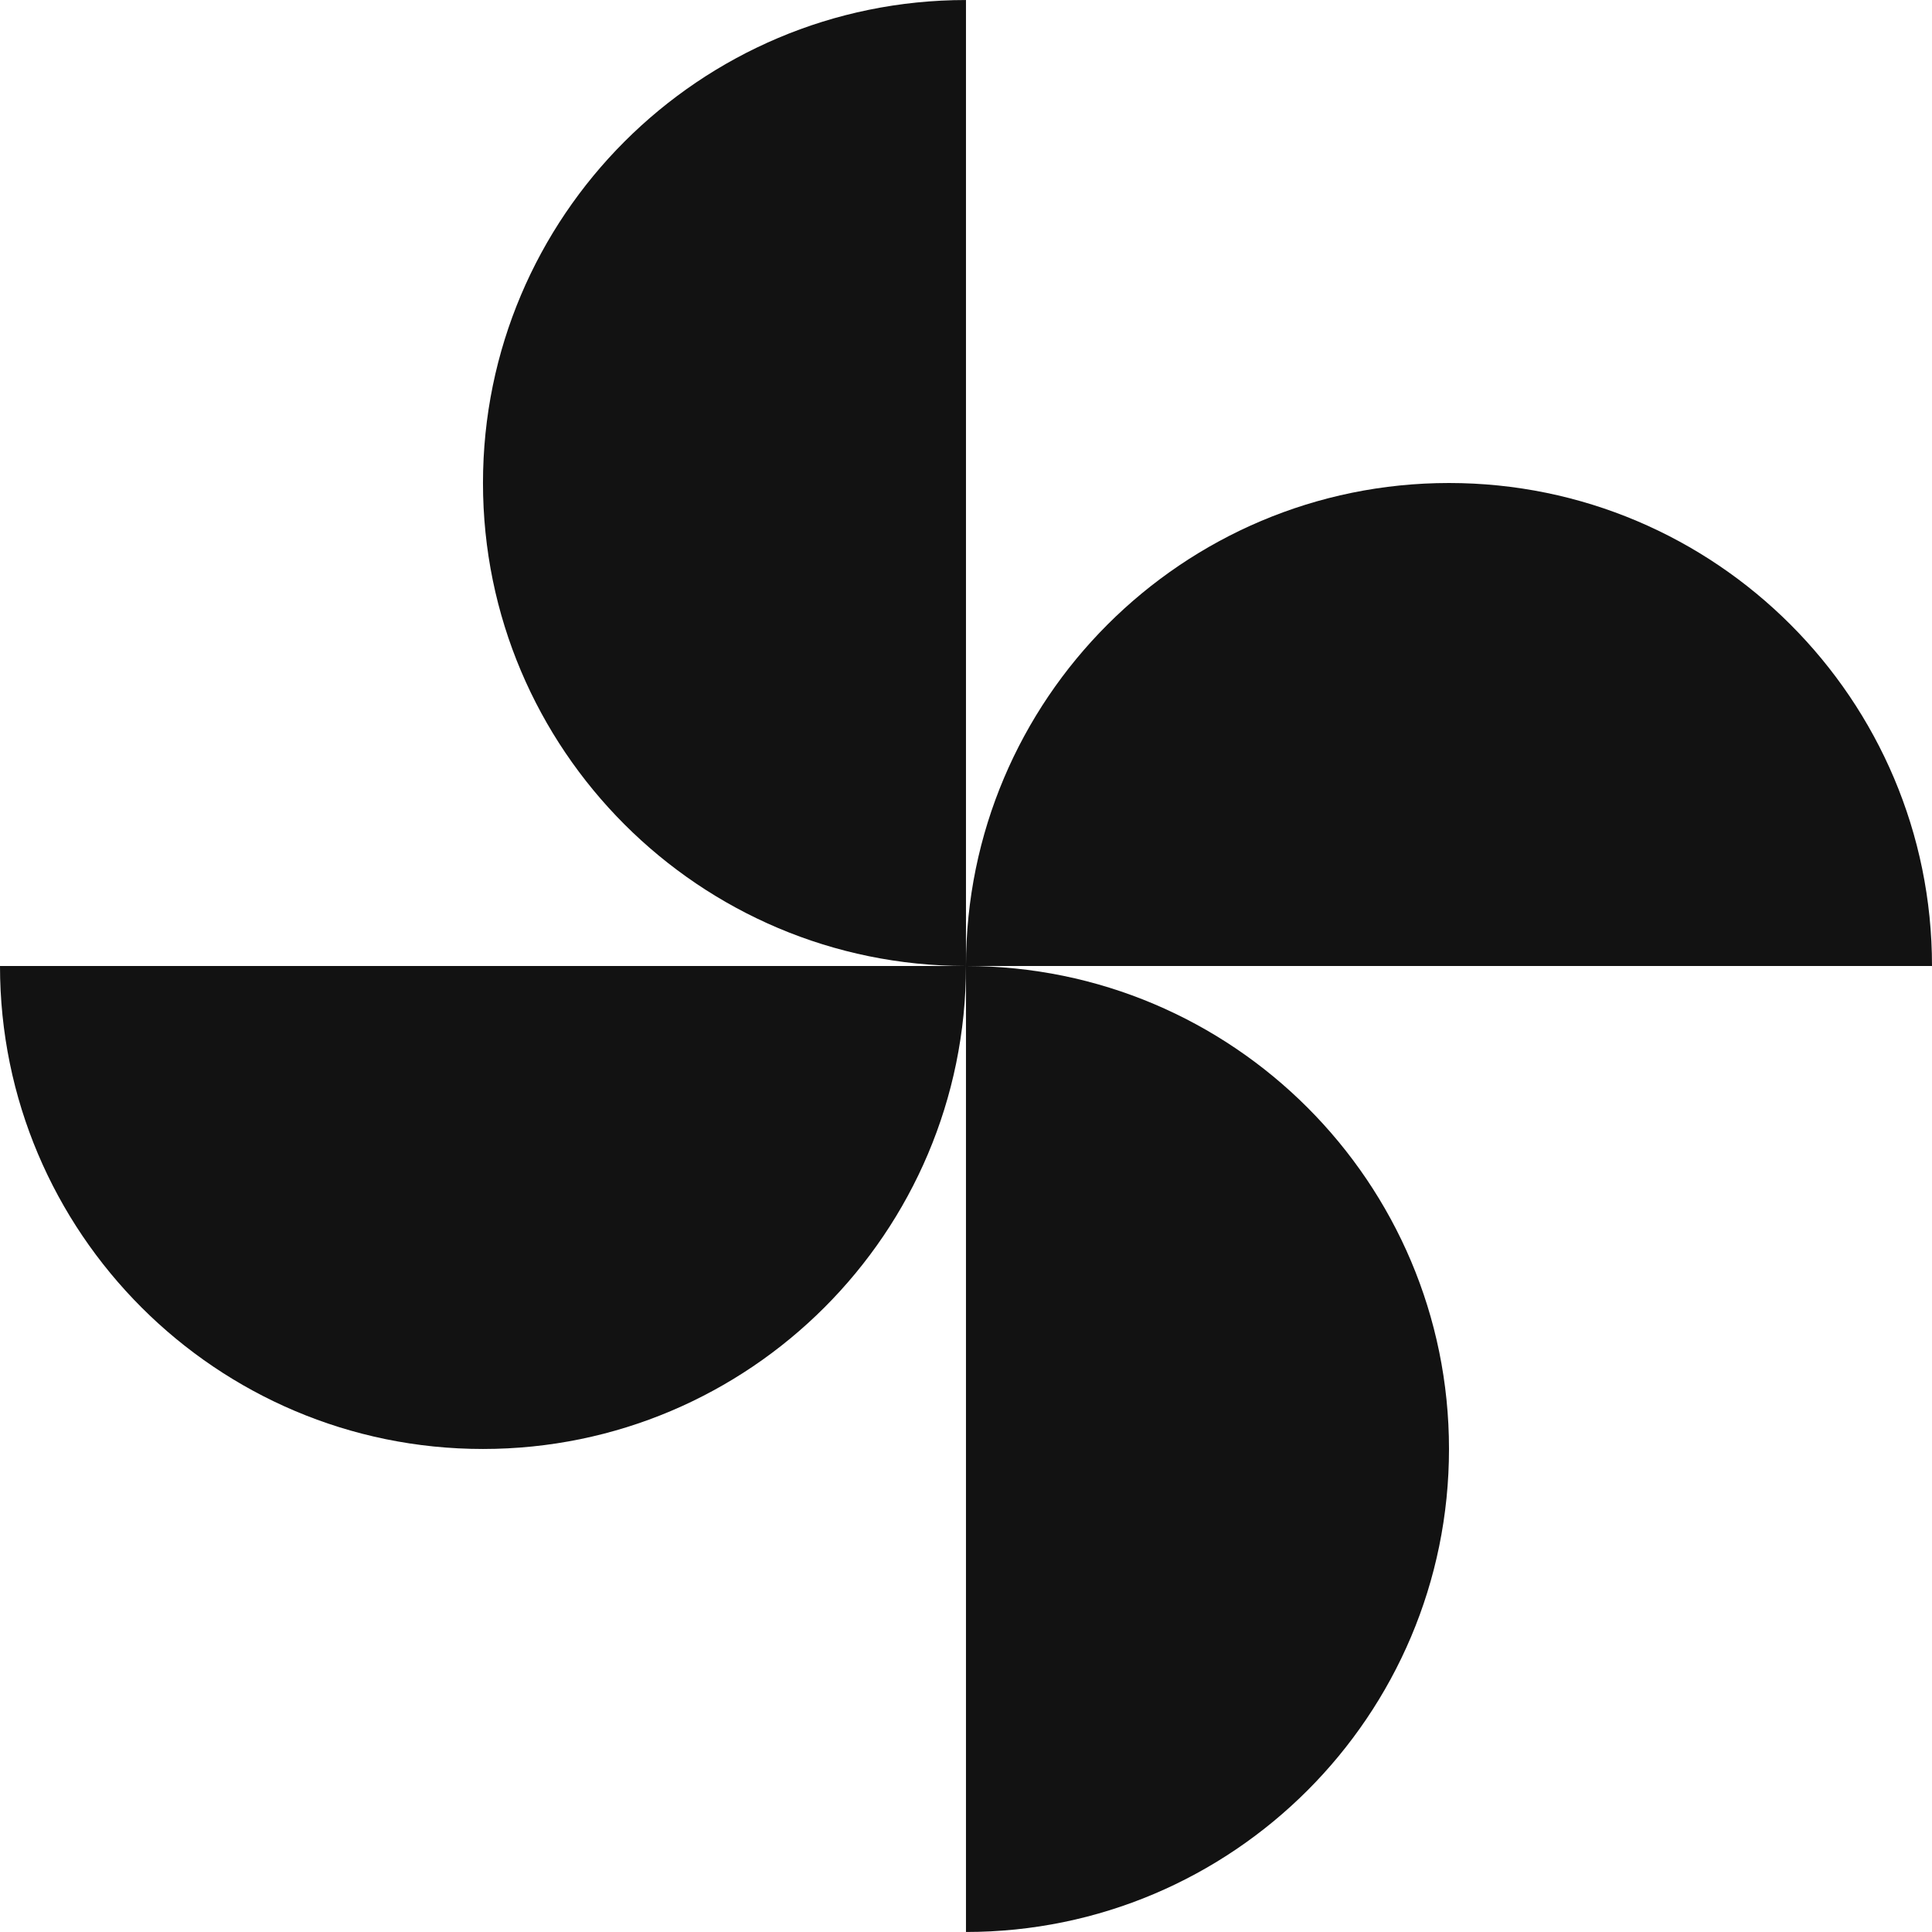 <svg width="96" height="96" viewBox="0 0 96 96" fill="none" xmlns="http://www.w3.org/2000/svg">
<g clip-path="url(#clip0_297_2000)">
<path fill-rule="evenodd" clip-rule="evenodd" d="M47.999 48C47.999 61.245 37.244 71.999 23.999 71.999C10.754 71.999 0 61.245 0 48H47.999Z" fill="#121212"/>
<path fill-rule="evenodd" clip-rule="evenodd" d="M96 48C96 34.755 85.245 24 72 24C58.755 24 47.999 34.755 47.999 48H96Z" fill="#121212"/>
<path fill-rule="evenodd" clip-rule="evenodd" d="M47.999 48C34.754 48 23.999 37.245 23.999 24C23.999 10.755 34.754 0.001 47.999 0.001V48Z" fill="#121212"/>
<path fill-rule="evenodd" clip-rule="evenodd" d="M47.999 48C61.246 48 72 58.755 72 71.999C72 85.244 61.246 95.999 47.999 95.999V48Z" fill="#121212"/>
</g>
<defs>
<clipPath id="clip0_297_2000">
<rect width="96" height="96" fill="white"/>
</clipPath>
</defs>
</svg>
